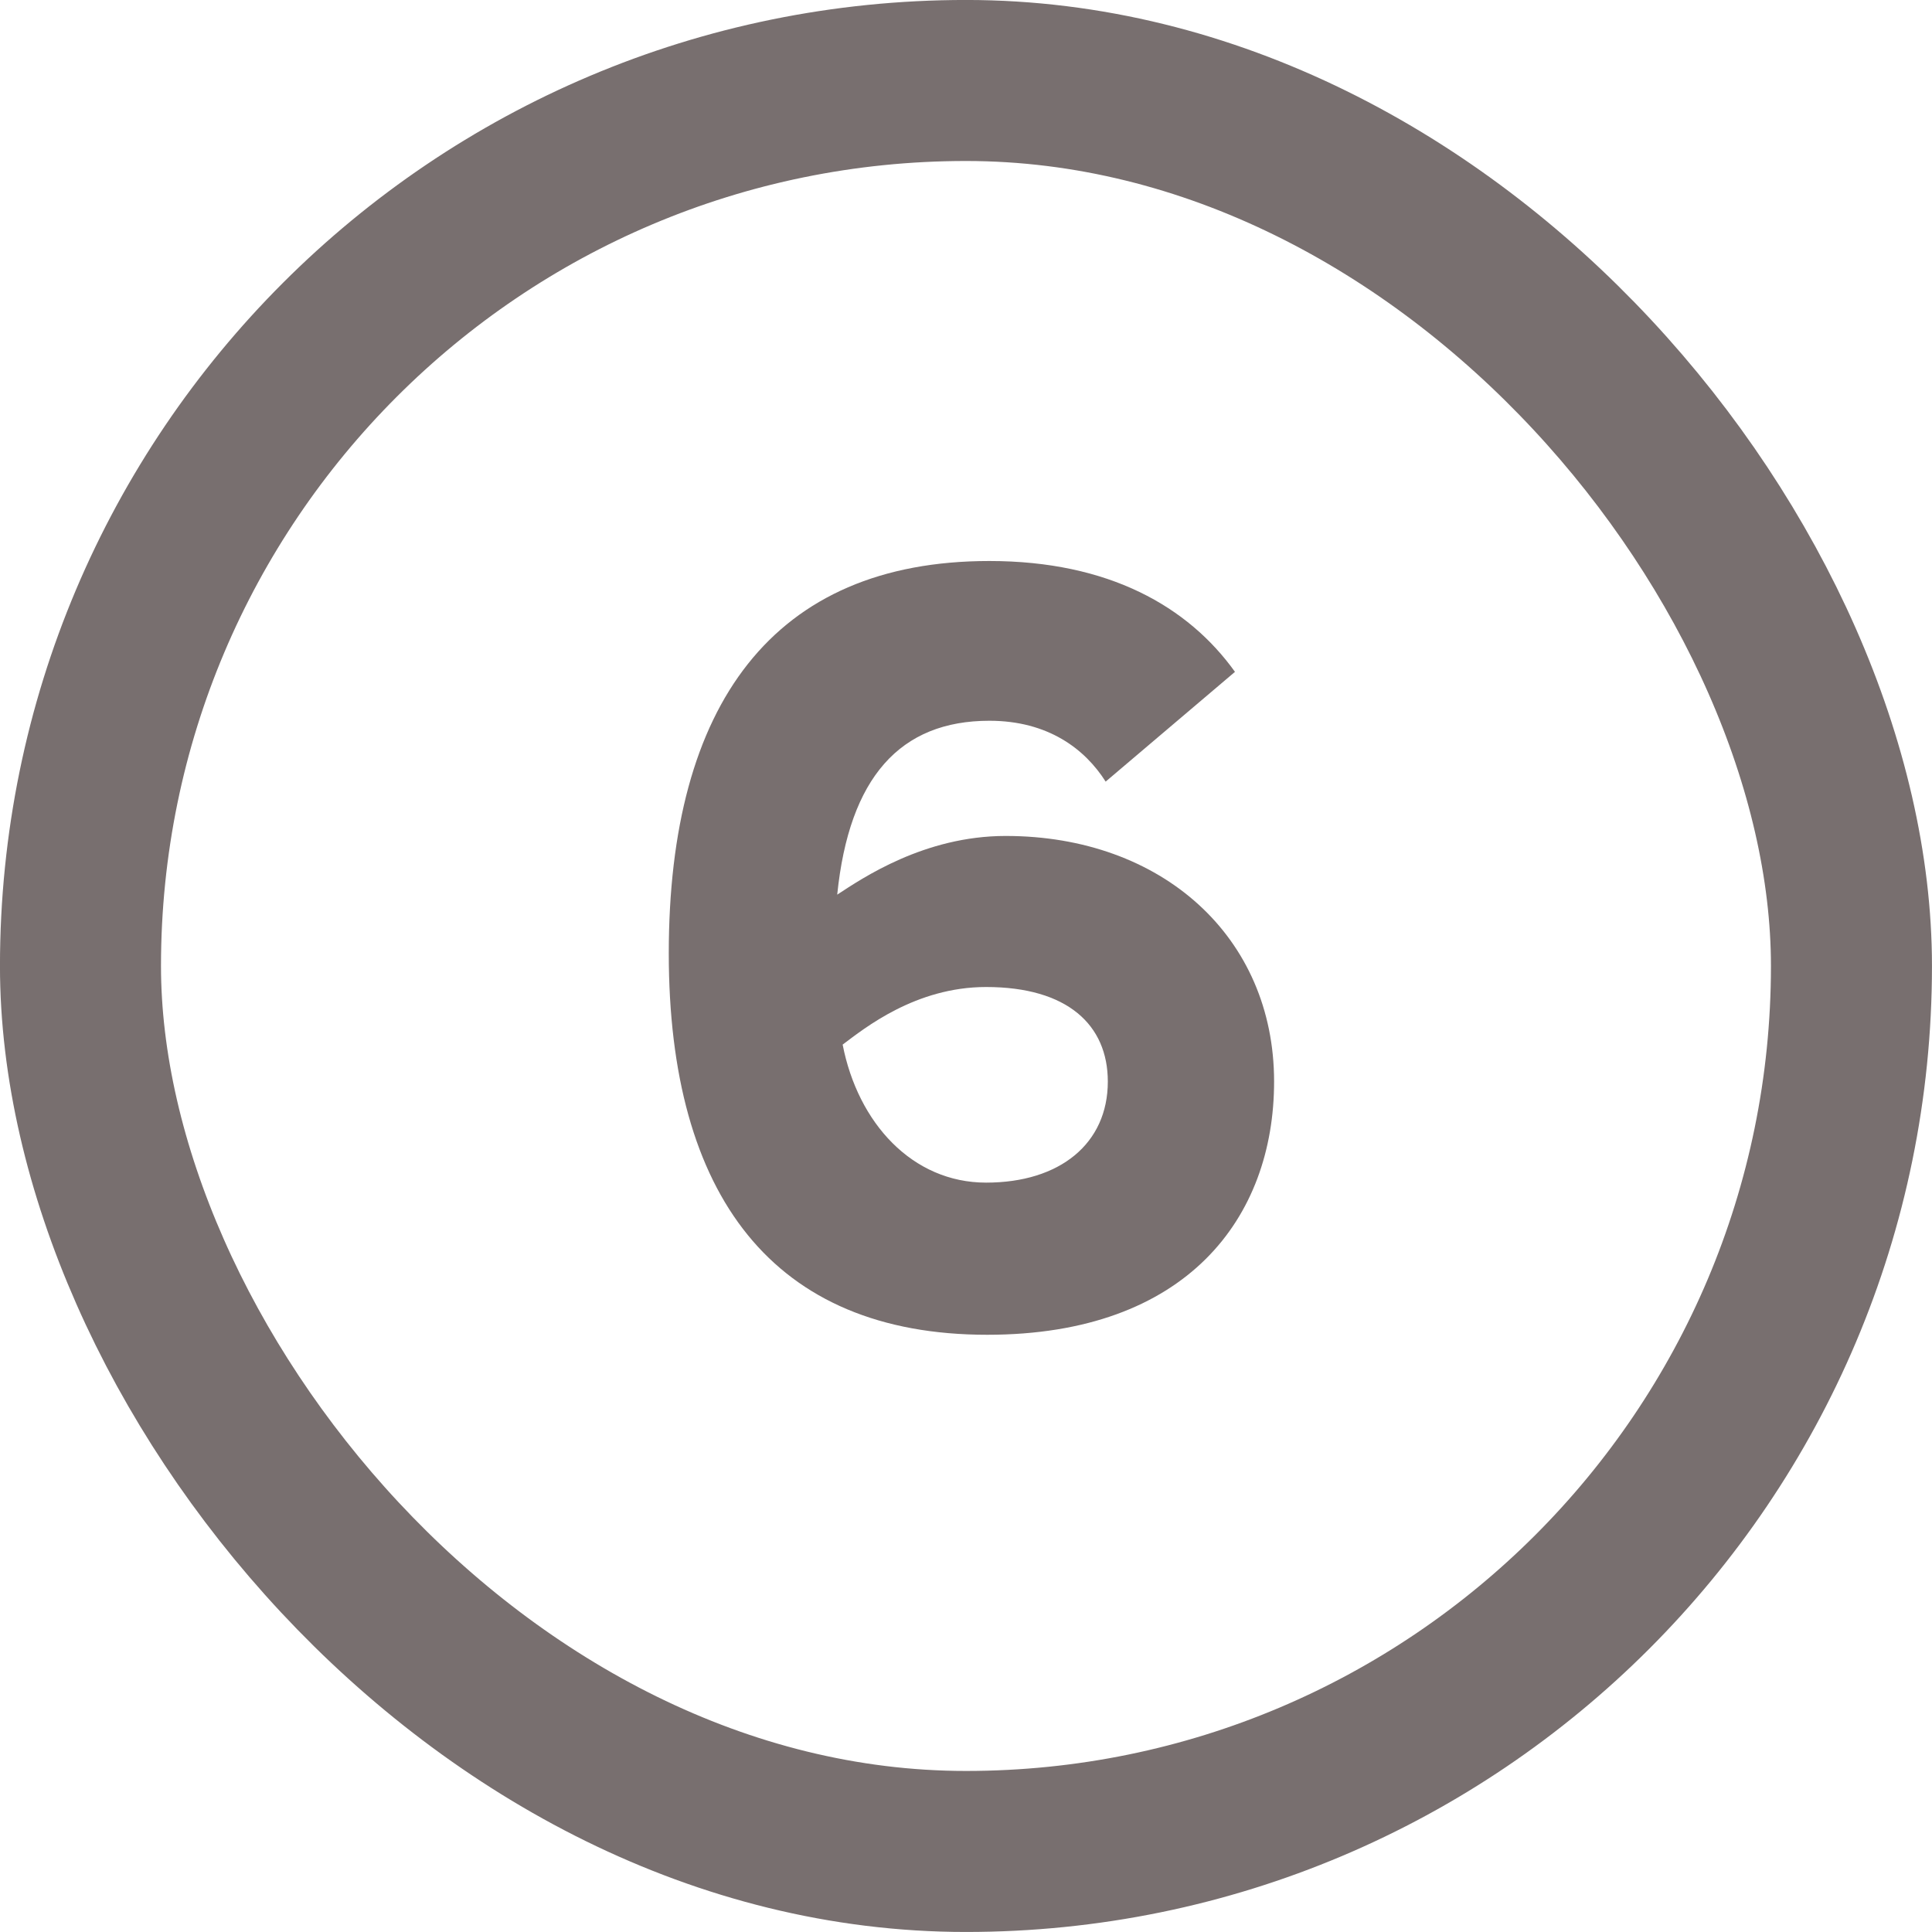 <?xml version="1.0" encoding="UTF-8"?>
<svg width="32px" height="32px" viewBox="0 0 32 32" version="1.1" xmlns="http://www.w3.org/2000/svg" xmlns:xlink="http://www.w3.org/1999/xlink">
    <!-- Generator: Sketch 55 (78076) - https://sketchapp.com -->
    <title>6 inactive</title>
    <desc>Created with Sketch.</desc>
    <g id="Asset-Library" stroke="none" stroke-width="1" fill="none" fill-rule="evenodd">
        <g id="6-inactive">
            <rect id="Rectangle" stroke="#786F6F" stroke-width="2.667" x="1.333" y="1.333" width="29.333" height="29.333" rx="14.667"></rect>
            <path d="M16.351,22.108 C12.805,22.108 11.077,19.804 11.077,15.79 C11.077,11.668 12.805,9.292 16.387,9.292 C18.367,9.292 19.681,10.048 20.455,11.128 L18.313,12.946 C17.971,12.406 17.359,11.938 16.387,11.938 C14.911,11.938 14.065,12.874 13.867,14.818 C14.281,14.548 15.307,13.846 16.657,13.846 C19.249,13.846 21.103,15.52 21.103,17.914 C21.103,20.164 19.663,22.108 16.351,22.108 Z M13.957,17.302 C14.209,18.598 15.109,19.588 16.333,19.588 C17.557,19.588 18.349,18.94 18.349,17.914 C18.349,16.978 17.683,16.348 16.333,16.348 C15.163,16.348 14.317,17.032 13.957,17.302 Z" id="6" fill="#786F6F" fill-rule="nonzero"></path>
        </g>
    </g>
</svg>